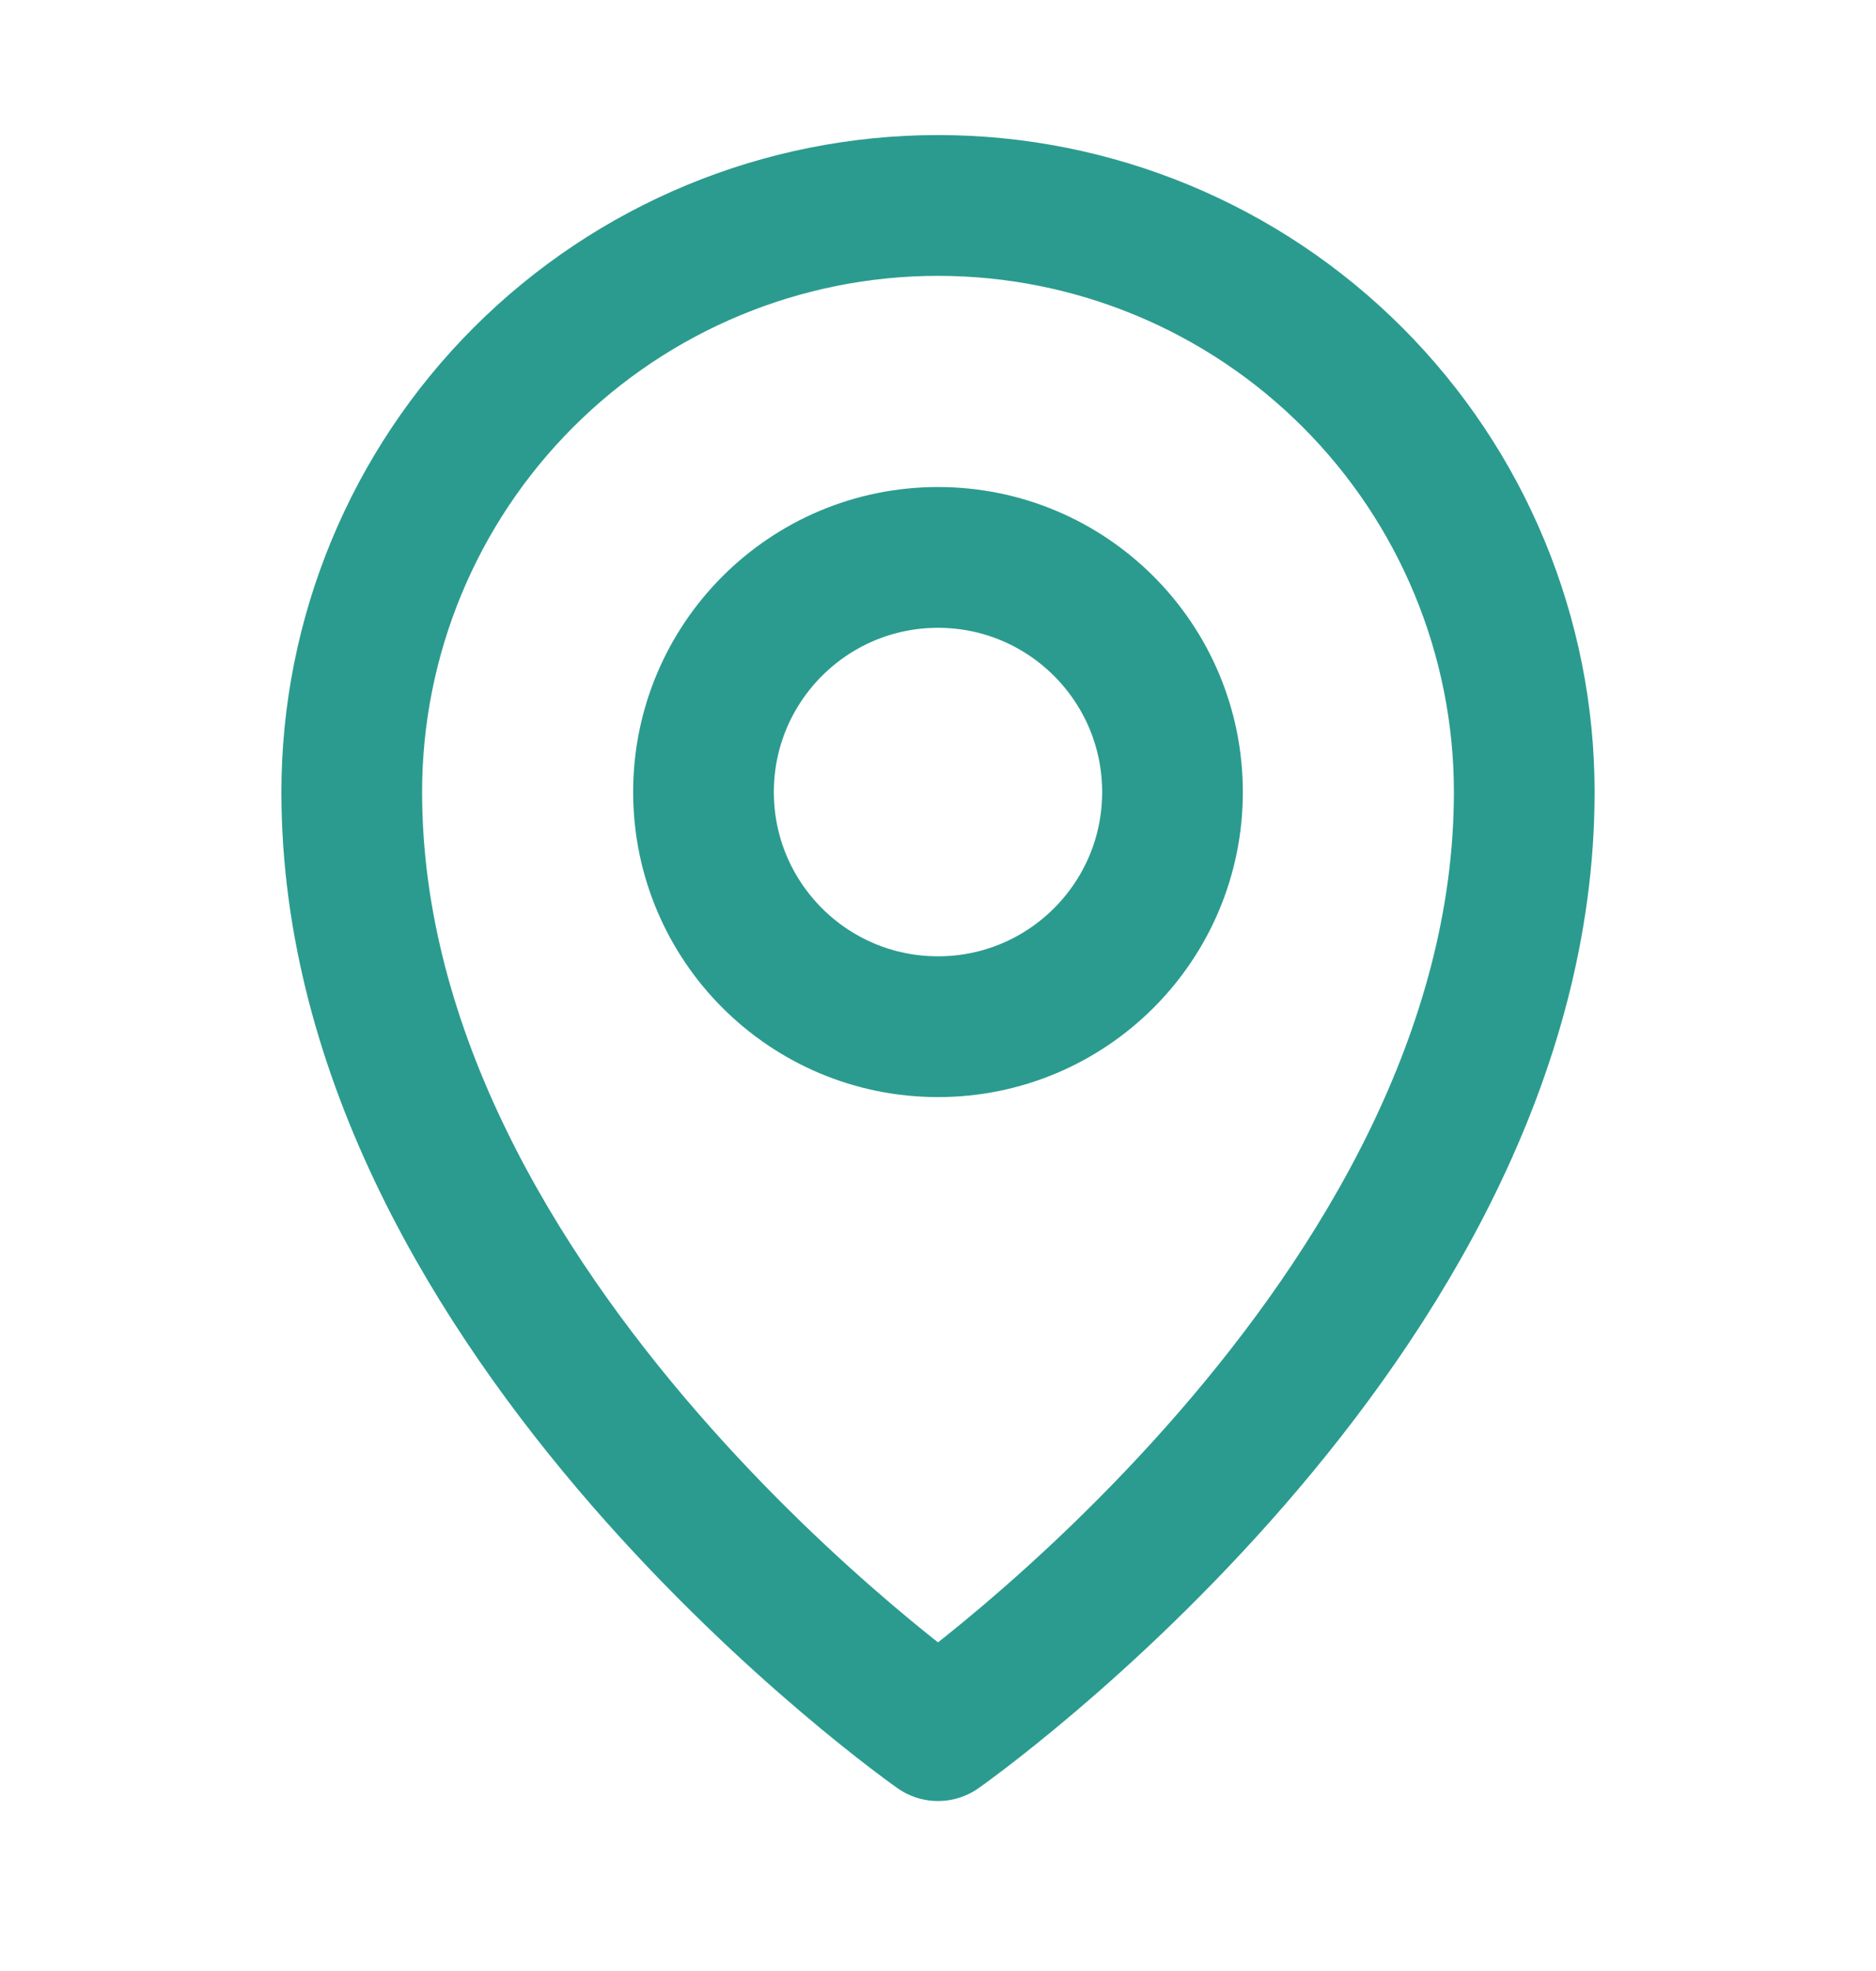 <svg width="20" height="21" viewBox="0 0 20 21" fill="none" xmlns="http://www.w3.org/2000/svg">
<g clip-path="url(#clip0_36_1069)">
<path d="M10 10.939C11.381 10.939 12.5 9.82 12.5 8.439C12.5 7.059 11.381 5.939 10 5.939C8.619 5.939 7.5 7.059 7.5 8.439C7.5 9.82 8.619 10.939 10 10.939Z" stroke="#2B9B8F" stroke-width="1.5" stroke-linecap="round" stroke-linejoin="round"/>
<path d="M16.25 8.439C16.25 14.064 10 18.439 10 18.439C10 18.439 3.75 14.064 3.75 8.439C3.75 6.782 4.408 5.192 5.581 4.02C6.753 2.848 8.342 2.189 10 2.189C11.658 2.189 13.247 2.848 14.419 4.02C15.591 5.192 16.25 6.782 16.25 8.439Z" stroke="#2B9B8F" stroke-width="1.5" stroke-linecap="round" stroke-linejoin="round"/>
</g>
<defs>
<clipPath id="clip0_36_1069">
<rect width="20" height="20" fill="white" transform="translate(0 0.314)"/>
</clipPath>
</defs>
</svg>
